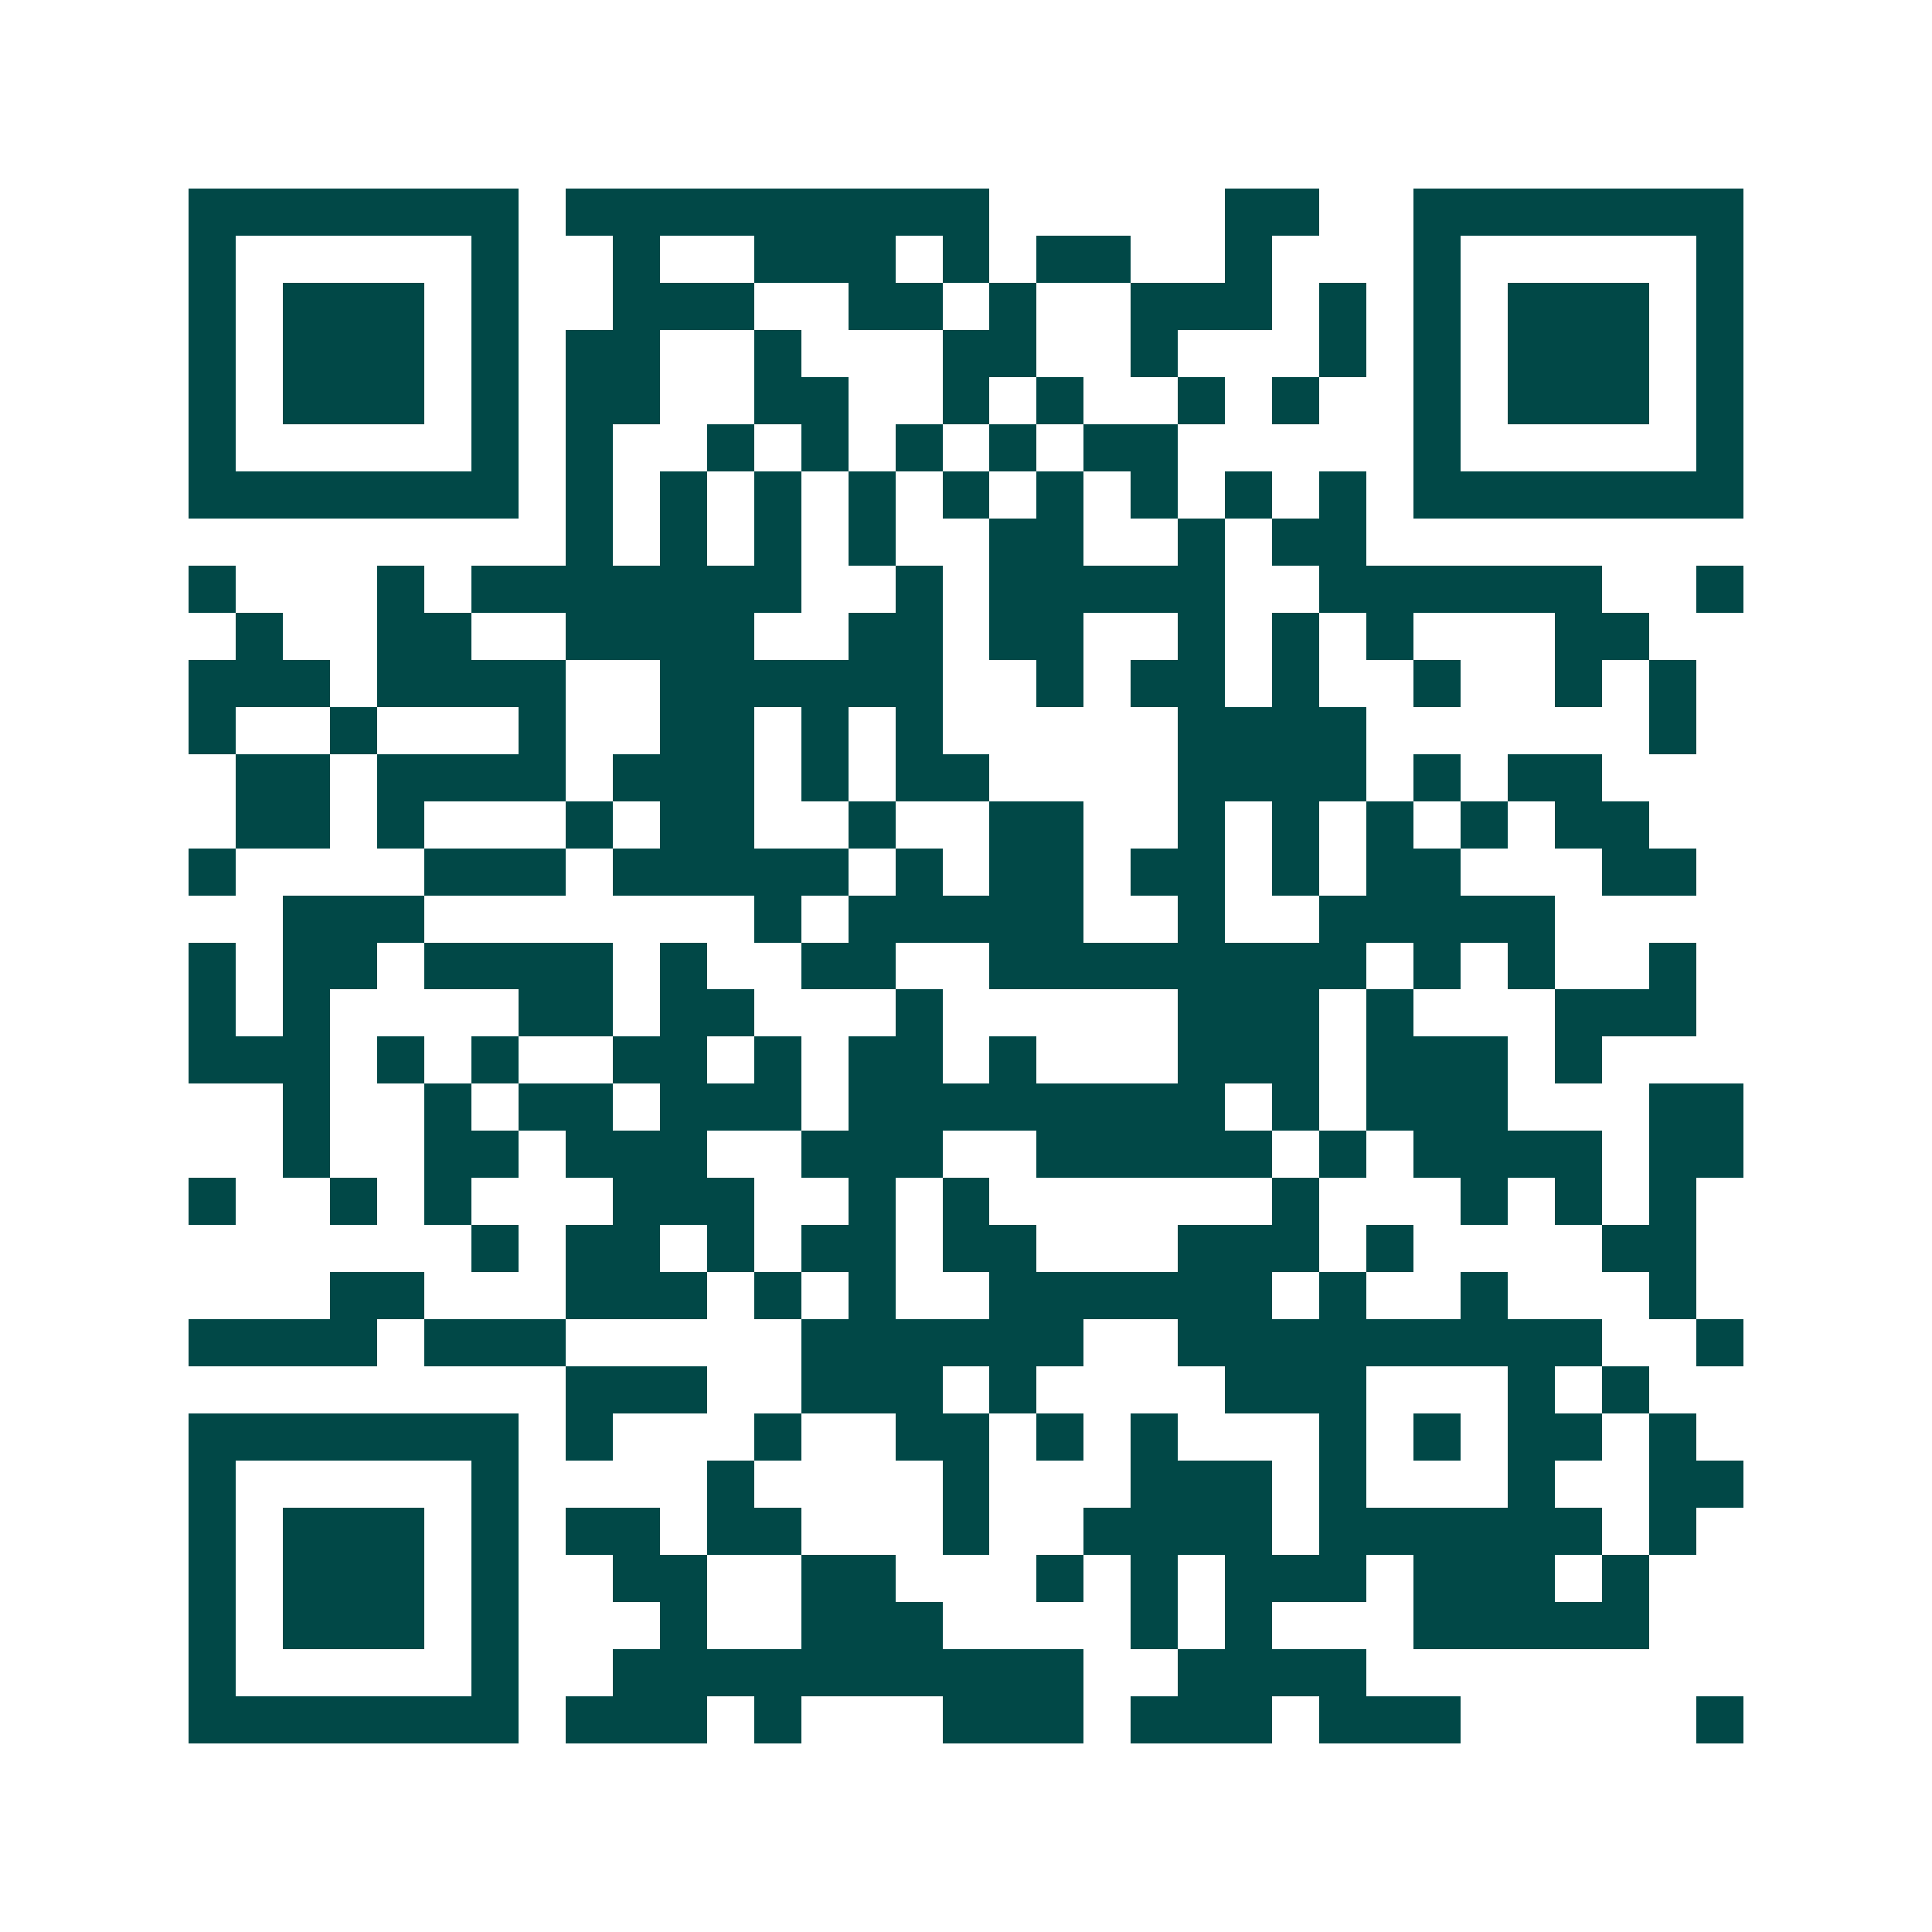 <svg xmlns="http://www.w3.org/2000/svg" width="200" height="200" viewBox="0 0 41 41" shape-rendering="crispEdges"><path fill="#ffffff" d="M0 0h41v41H0z"/><path stroke="#014847" d="M4 4.5h7m1 0h9m5 0h2m2 0h7M4 5.5h1m5 0h1m2 0h1m2 0h3m1 0h1m1 0h2m2 0h1m3 0h1m5 0h1M4 6.5h1m1 0h3m1 0h1m2 0h3m2 0h2m1 0h1m2 0h3m1 0h1m1 0h1m1 0h3m1 0h1M4 7.5h1m1 0h3m1 0h1m1 0h2m2 0h1m3 0h2m2 0h1m3 0h1m1 0h1m1 0h3m1 0h1M4 8.5h1m1 0h3m1 0h1m1 0h2m2 0h2m2 0h1m1 0h1m2 0h1m1 0h1m2 0h1m1 0h3m1 0h1M4 9.5h1m5 0h1m1 0h1m2 0h1m1 0h1m1 0h1m1 0h1m1 0h2m5 0h1m5 0h1M4 10.5h7m1 0h1m1 0h1m1 0h1m1 0h1m1 0h1m1 0h1m1 0h1m1 0h1m1 0h1m1 0h7M12 11.5h1m1 0h1m1 0h1m1 0h1m2 0h2m2 0h1m1 0h2M4 12.5h1m3 0h1m1 0h7m2 0h1m1 0h5m2 0h6m2 0h1M5 13.5h1m2 0h2m2 0h4m2 0h2m1 0h2m2 0h1m1 0h1m1 0h1m3 0h2M4 14.5h3m1 0h4m2 0h6m2 0h1m1 0h2m1 0h1m2 0h1m2 0h1m1 0h1M4 15.5h1m2 0h1m3 0h1m2 0h2m1 0h1m1 0h1m5 0h4m6 0h1M5 16.5h2m1 0h4m1 0h3m1 0h1m1 0h2m4 0h4m1 0h1m1 0h2M5 17.5h2m1 0h1m3 0h1m1 0h2m2 0h1m2 0h2m2 0h1m1 0h1m1 0h1m1 0h1m1 0h2M4 18.5h1m4 0h3m1 0h5m1 0h1m1 0h2m1 0h2m1 0h1m1 0h2m3 0h2M6 19.5h3m7 0h1m1 0h5m2 0h1m2 0h5M4 20.5h1m1 0h2m1 0h4m1 0h1m2 0h2m2 0h8m1 0h1m1 0h1m2 0h1M4 21.5h1m1 0h1m4 0h2m1 0h2m3 0h1m5 0h3m1 0h1m3 0h3M4 22.5h3m1 0h1m1 0h1m2 0h2m1 0h1m1 0h2m1 0h1m3 0h3m1 0h3m1 0h1M6 23.5h1m2 0h1m1 0h2m1 0h3m1 0h8m1 0h1m1 0h3m3 0h2M6 24.5h1m2 0h2m1 0h3m2 0h3m2 0h5m1 0h1m1 0h4m1 0h2M4 25.5h1m2 0h1m1 0h1m3 0h3m2 0h1m1 0h1m6 0h1m3 0h1m1 0h1m1 0h1M10 26.5h1m1 0h2m1 0h1m1 0h2m1 0h2m3 0h3m1 0h1m4 0h2M7 27.5h2m3 0h3m1 0h1m1 0h1m2 0h6m1 0h1m2 0h1m3 0h1M4 28.5h4m1 0h3m5 0h6m2 0h9m2 0h1M12 29.5h3m2 0h3m1 0h1m4 0h3m3 0h1m1 0h1M4 30.5h7m1 0h1m3 0h1m2 0h2m1 0h1m1 0h1m3 0h1m1 0h1m1 0h2m1 0h1M4 31.5h1m5 0h1m4 0h1m4 0h1m3 0h3m1 0h1m3 0h1m2 0h2M4 32.5h1m1 0h3m1 0h1m1 0h2m1 0h2m3 0h1m2 0h4m1 0h6m1 0h1M4 33.5h1m1 0h3m1 0h1m2 0h2m2 0h2m3 0h1m1 0h1m1 0h3m1 0h3m1 0h1M4 34.5h1m1 0h3m1 0h1m3 0h1m2 0h3m4 0h1m1 0h1m3 0h5M4 35.5h1m5 0h1m2 0h10m2 0h4M4 36.5h7m1 0h3m1 0h1m3 0h3m1 0h3m1 0h3m5 0h1"/></svg>
